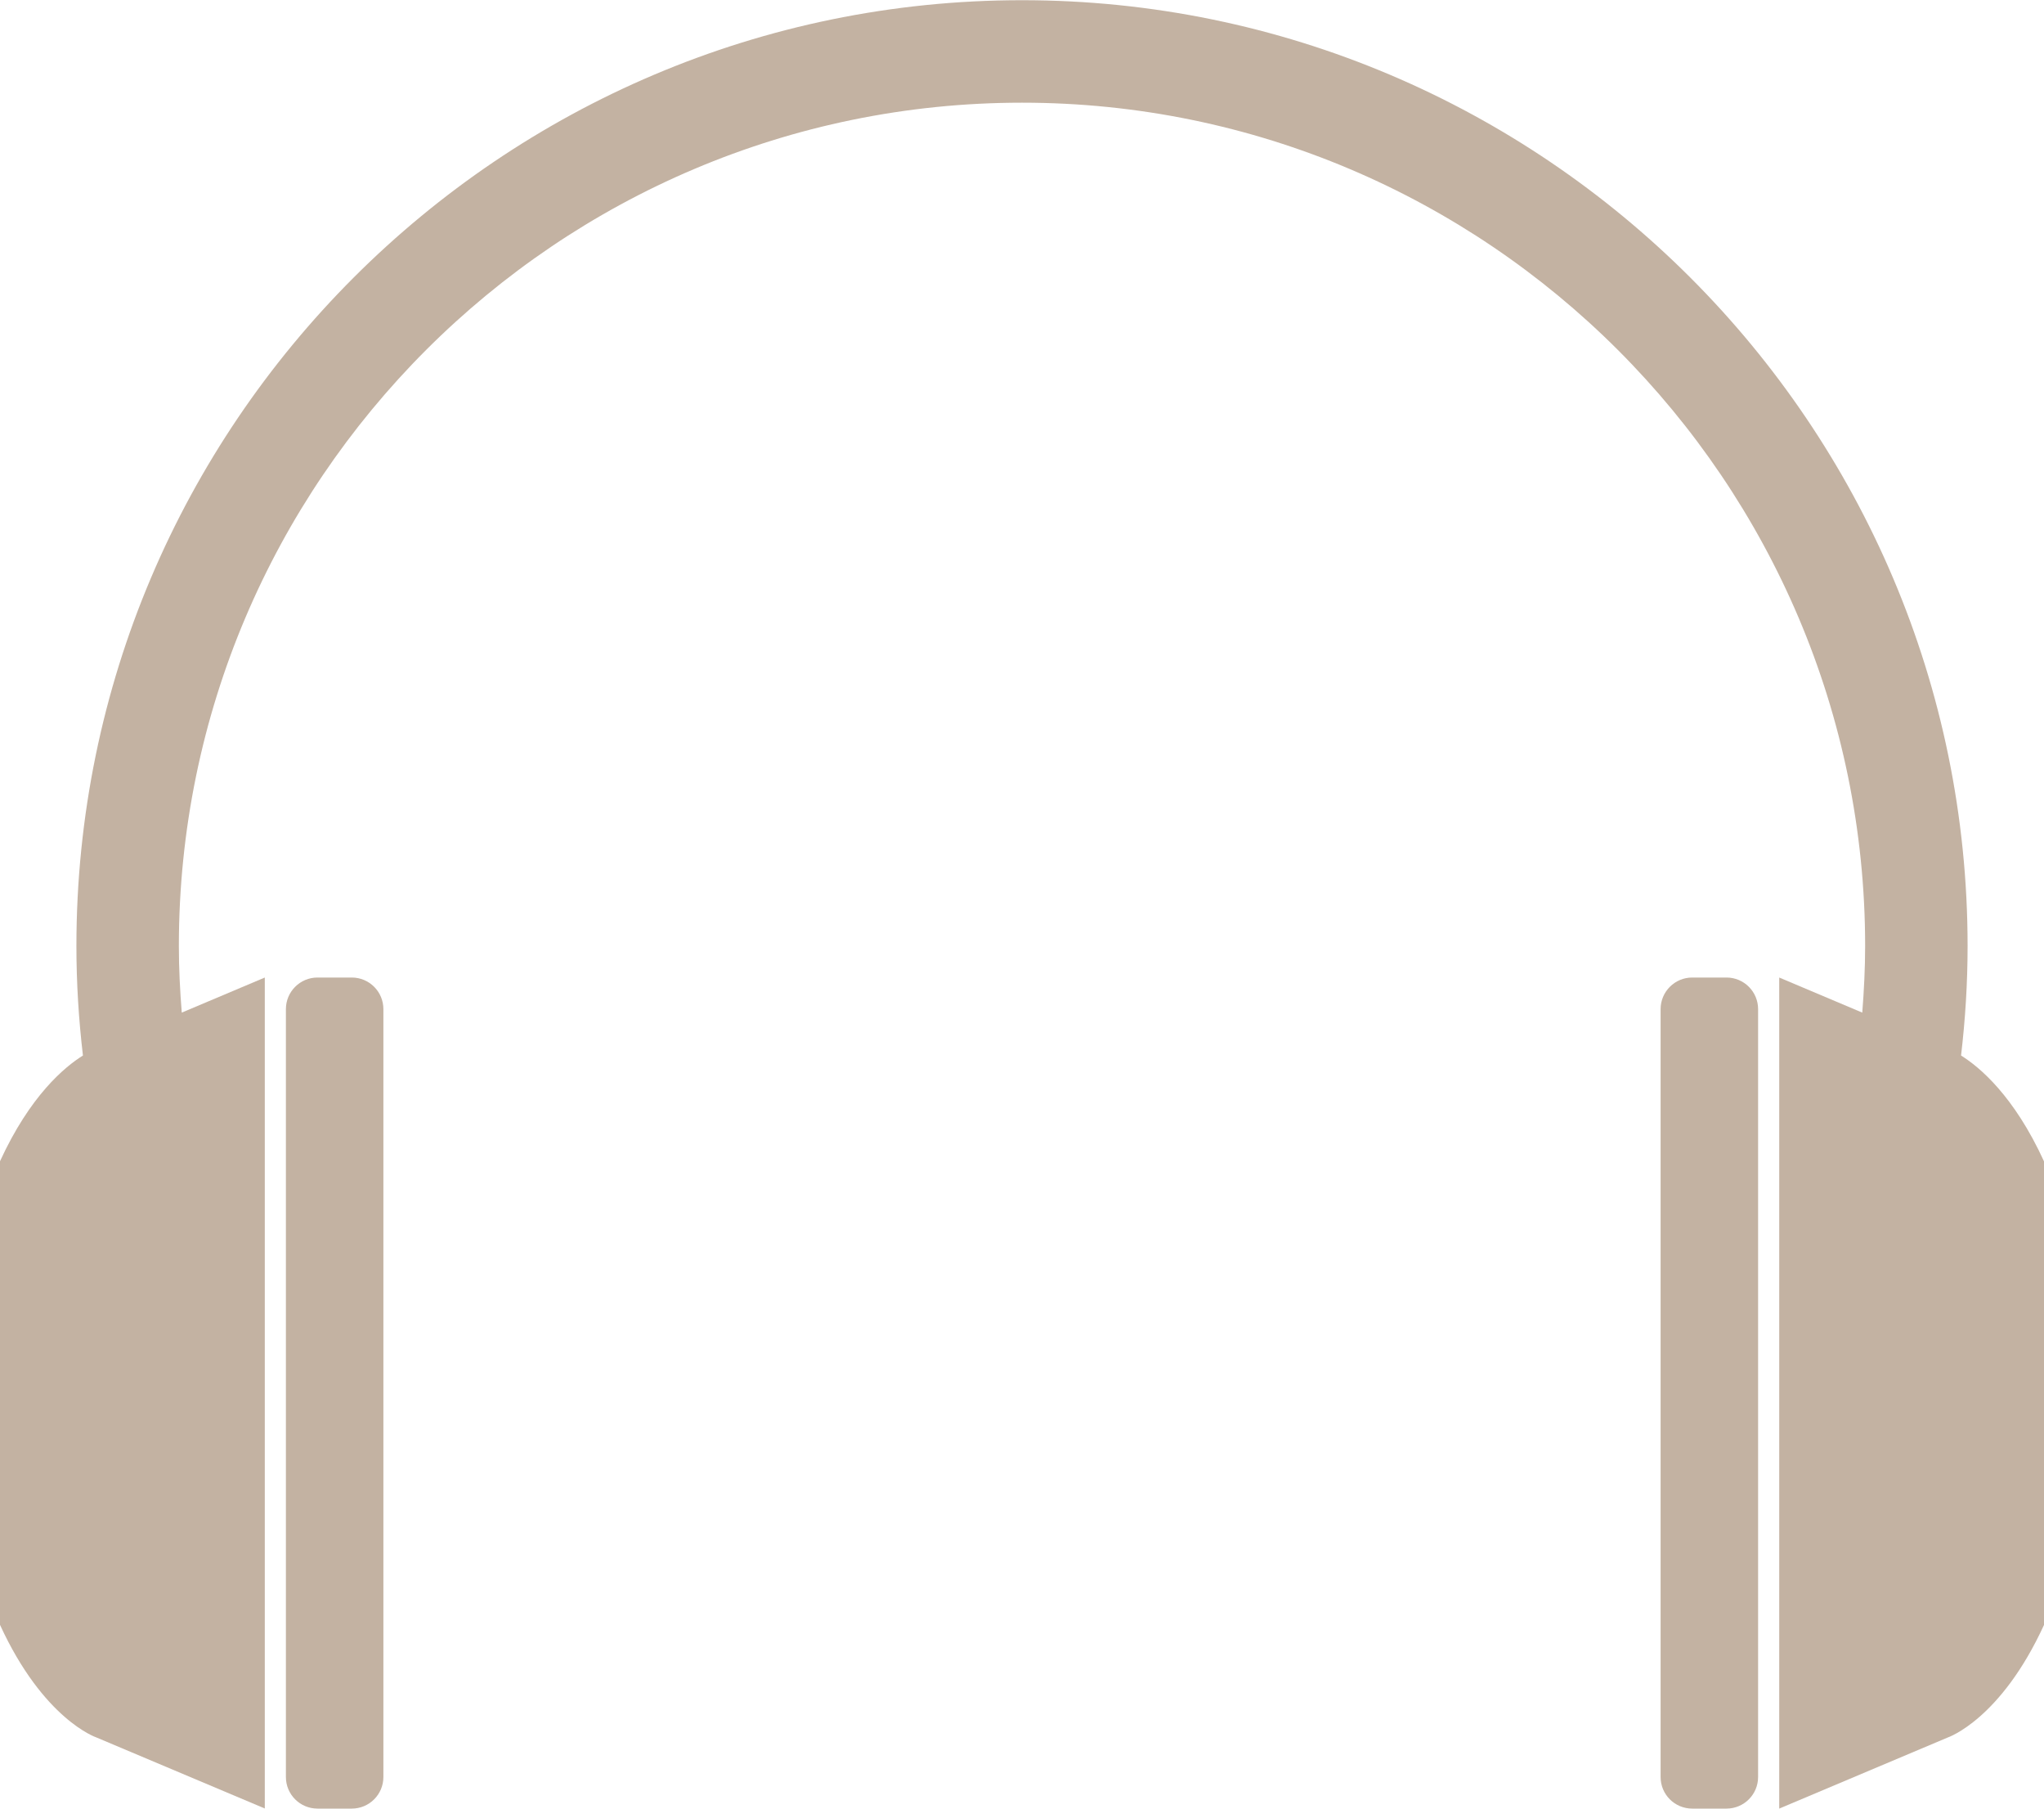 <?xml version="1.0" encoding="UTF-8" standalone="no"?><svg xmlns="http://www.w3.org/2000/svg" xmlns:xlink="http://www.w3.org/1999/xlink" fill="#c3b2a2" height="70.6" preserveAspectRatio="xMidYMid meet" version="1" viewBox="10.1 14.7 79.8 70.6" width="79.8" zoomAndPan="magnify"><path d="M0 0H100V100H0z" fill="none"/><g id="change1_1"><path d="M23.834,52.854h-1.338c-0.682,0-1.234,0.554-1.234,1.234v29.969c0,0.685,0.553,1.234,1.234,1.234h1.338 c0.682,0,1.234-0.551,1.234-1.234V54.088C25.068,53.406,24.516,52.854,23.834,52.854z" fill="inherit"/><path d="M86.662,55.898c0.165-1.402,0.255-2.826,0.255-4.273c0-20.355-16.562-36.917-36.917-36.917 c-20.356,0-36.917,16.561-36.917,36.917c0,1.445,0.09,2.871,0.255,4.273c-0.718,0.447-2.065,1.567-3.241,4.133v8.359v1.362v8.361 c1.698,3.702,3.756,4.397,3.756,4.397l6.585,2.777V69.754v-1.363V52.854l-3.242,1.369c-0.068-0.858-0.113-1.723-0.113-2.598 c0-18.15,14.766-32.917,32.917-32.917c18.15,0,32.917,14.767,32.917,32.917c0,0.875-0.045,1.74-0.112,2.598l-3.242-1.369v15.537 v1.363v15.537l6.584-2.777c0,0,2.06-0.695,3.756-4.397v-8.361v-1.362v-8.359C88.729,57.467,87.381,56.346,86.662,55.898z" fill="inherit"/><path d="M77.504,52.854h-1.338c-0.682,0-1.234,0.554-1.234,1.234v29.969c0,0.685,0.553,1.234,1.234,1.234h1.338 c0.682,0,1.234-0.551,1.234-1.234V54.088C78.738,53.406,78.186,52.854,77.504,52.854z" fill="inherit"/></g></svg>